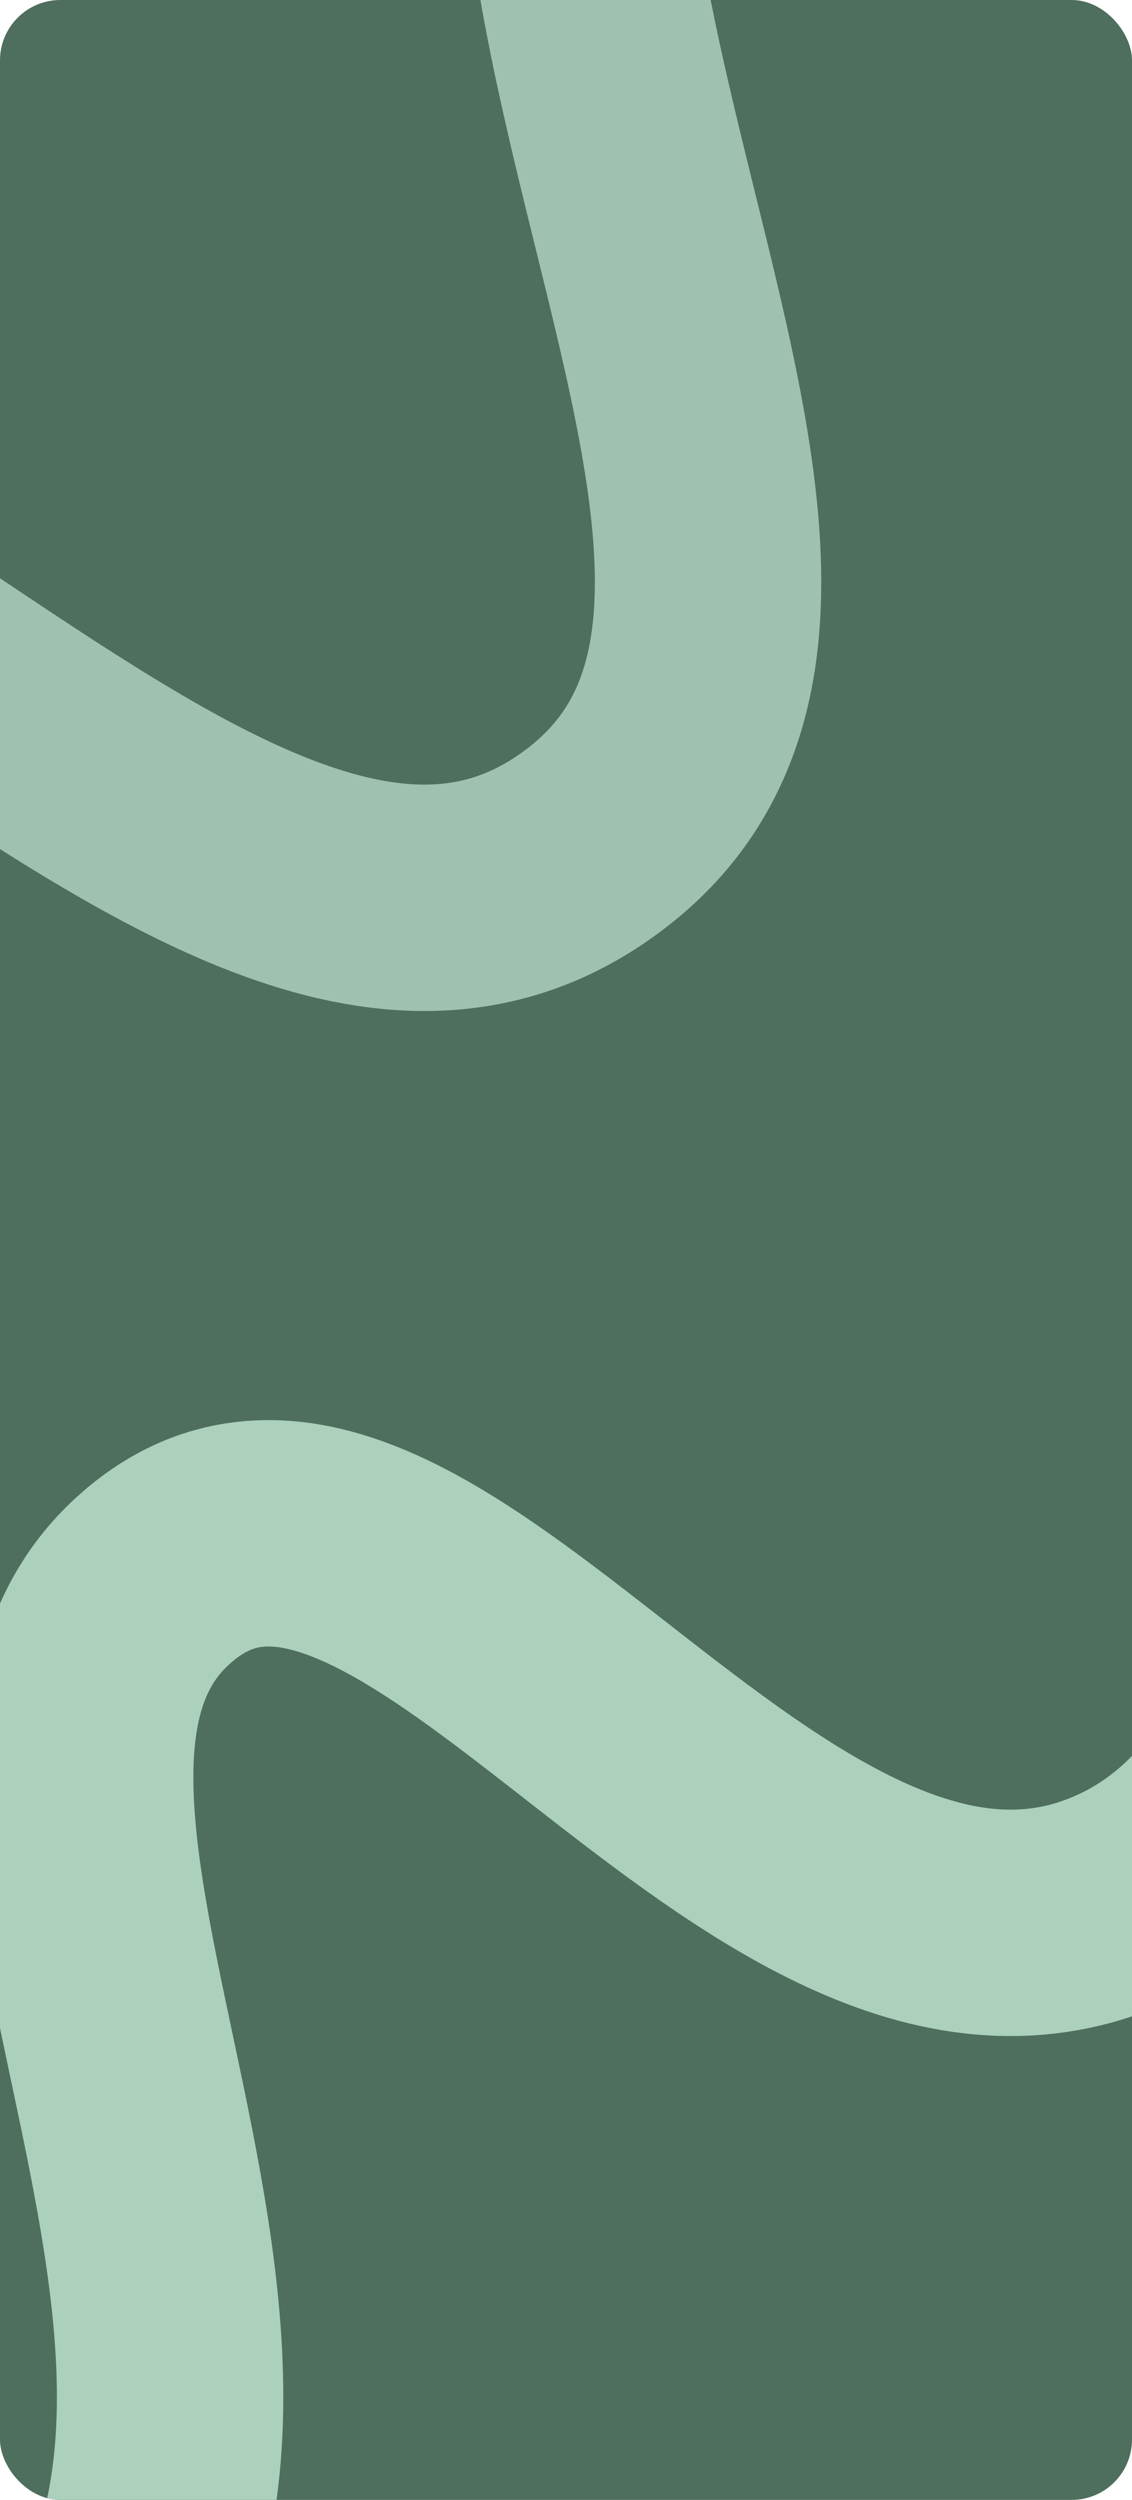 <?xml version="1.0" encoding="UTF-8"?> <svg xmlns="http://www.w3.org/2000/svg" width="240" height="530" viewBox="0 0 240 530" fill="none"><g clip-path="url(#clip0_436_893)"><rect width="240" height="530" rx="12.8" fill="#4E6E5E"></rect><g filter="url(#filter0_f_436_893)"><path d="M283.597 233.125C291.816 281.406 293.262 383.255 233.294 404.407C158.333 430.846 85.345 286.004 32.084 335.434C-21.178 384.864 91.263 521.66 -3.424 590.632C-79.174 645.81 -213.84 674.932 -271.704 682.596" stroke="#D3FAE4" stroke-opacity="0.7" stroke-width="48"></path></g><g filter="url(#filter1_f_436_893)"><path d="M-251.448 309.17C-263.829 246.772 -266.007 115.142 -175.679 87.806C-62.769 53.636 47.171 240.829 127.396 176.946C207.622 113.062 38.257 -63.732 180.88 -152.872C294.979 -224.183 497.822 -261.82 584.981 -271.725" stroke="#D3FAE4" stroke-opacity="0.6" stroke-width="48"></path></g></g><defs><filter id="filter0_f_436_893" x="-418.855" y="85.098" width="874.564" height="765.291" filterUnits="userSpaceOnUse" color-interpolation-filters="sRGB"><feFlood flood-opacity="0" result="BackgroundImageFix"></feFlood><feBlend mode="normal" in="SourceGraphic" in2="BackgroundImageFix" result="shape"></feBlend><feGaussianBlur stdDeviation="72" result="effect1_foregroundBlur_436_893"></feGaussianBlur></filter><filter id="filter1_f_436_893" x="-393.642" y="-407.571" width="1093.33" height="833.412" filterUnits="userSpaceOnUse" color-interpolation-filters="sRGB"><feFlood flood-opacity="0" result="BackgroundImageFix"></feFlood><feBlend mode="normal" in="SourceGraphic" in2="BackgroundImageFix" result="shape"></feBlend><feGaussianBlur stdDeviation="56" result="effect1_foregroundBlur_436_893"></feGaussianBlur></filter><clipPath id="clip0_436_893"><rect width="240" height="530" rx="12.8" fill="white"></rect></clipPath></defs></svg> 